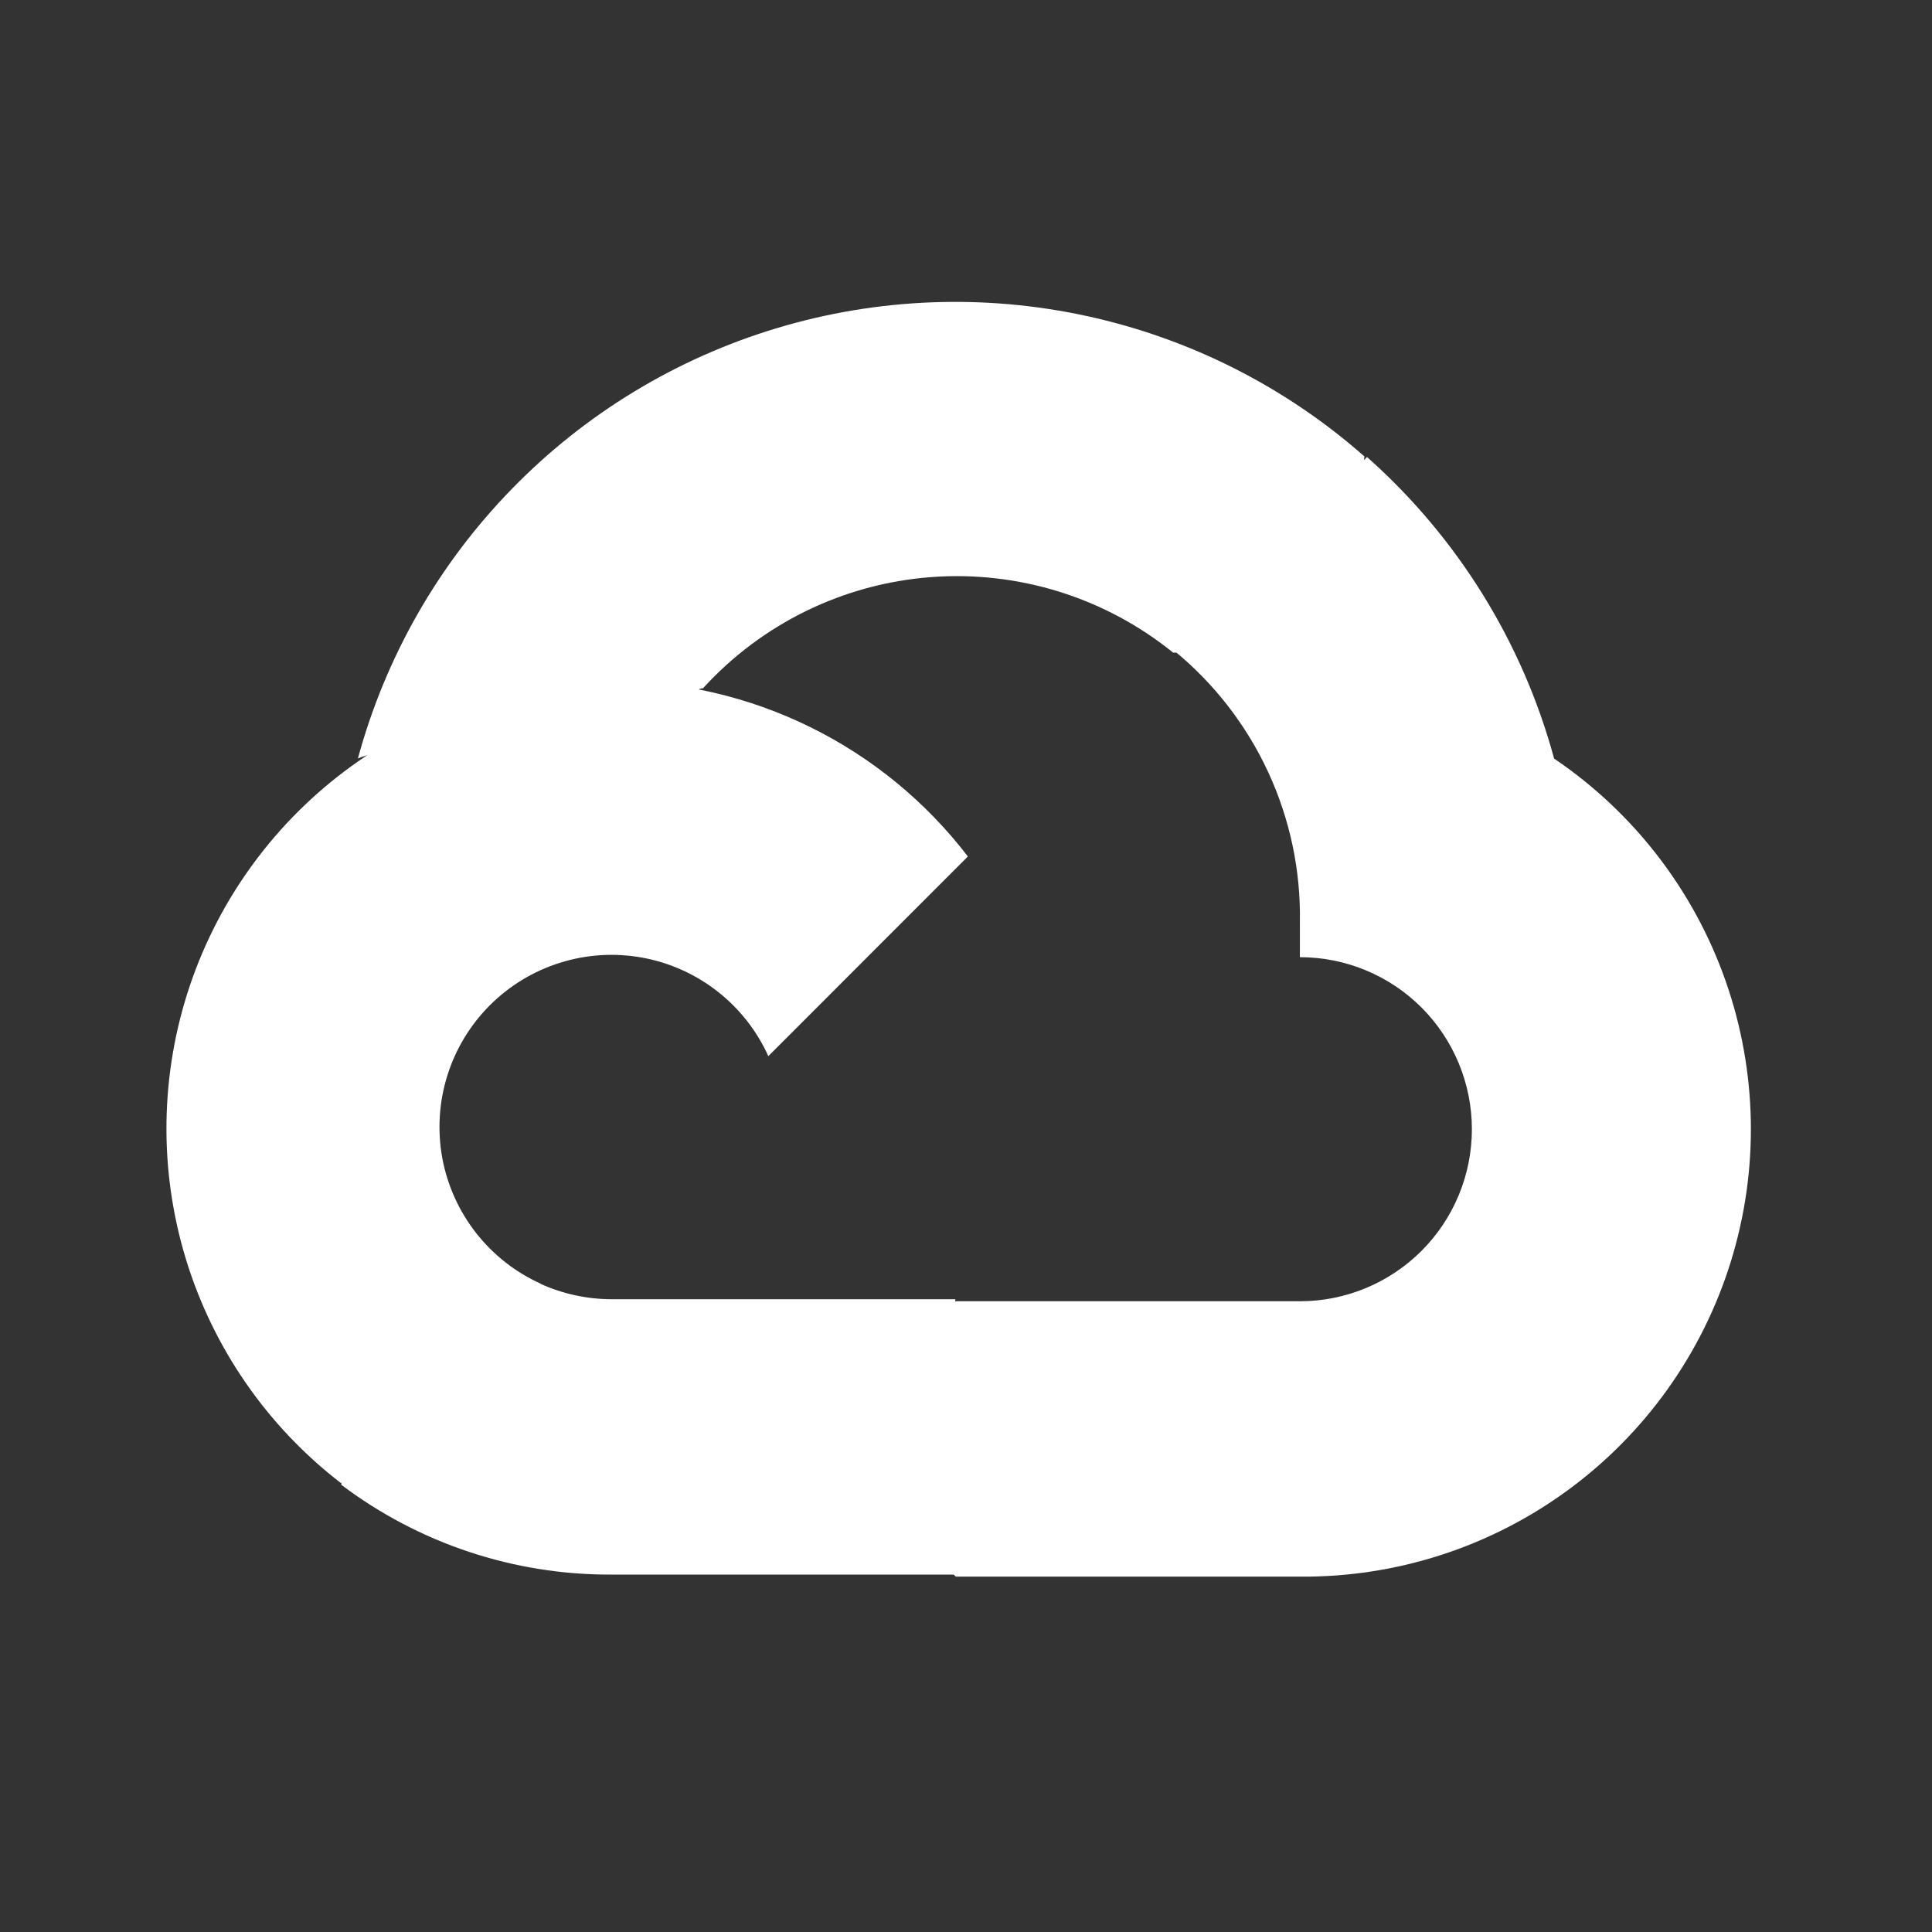 <svg width="32" height="32" viewBox="0 0 32 32" fill="none" xmlns="http://www.w3.org/2000/svg">
<rect x="0" y="0" width="32" height="32" fill="#333333" stroke="none"/>
<path d="M19.408 10.809H20.209L22.489 8.528L22.599 7.56C21.292 6.408 19.713 5.609 18.012 5.237C16.311 4.865 14.543 4.932 12.874 5.433C11.206 5.933 9.693 6.85 8.478 8.098C7.262 9.345 6.385 10.881 5.928 12.562C6.182 12.458 6.463 12.442 6.728 12.515L11.29 11.762C11.29 11.762 11.523 11.378 11.642 11.402C12.62 10.328 13.97 9.669 15.418 9.559C16.866 9.449 18.301 9.896 19.43 10.809H19.408Z" fill="white"/>
<path d="M25.74 12.561C25.215 10.631 24.138 8.897 22.642 7.57L19.441 10.772C20.108 11.317 20.643 12.006 21.005 12.788C21.367 13.57 21.547 14.424 21.53 15.285V15.854C22.286 15.854 23.011 16.154 23.545 16.688C24.079 17.223 24.379 17.948 24.379 18.703C24.379 19.459 24.079 20.184 23.545 20.718C23.011 21.252 22.286 21.553 21.53 21.553H15.831L15.263 22.129V25.547L15.831 26.114H21.53C23.122 26.127 24.675 25.627 25.96 24.688C27.245 23.75 28.194 22.422 28.666 20.902C29.139 19.382 29.109 17.751 28.582 16.249C28.055 14.747 27.058 13.455 25.74 12.564V12.561Z" fill="white"/>
<path d="M10.124 26.08H15.823V21.519H10.124C9.718 21.518 9.317 21.43 8.948 21.262L8.148 21.51L5.851 23.791L5.651 24.591C6.939 25.564 8.511 26.087 10.124 26.08Z" fill="white"/>
<path d="M10.124 11.281C8.58 11.29 7.078 11.781 5.826 12.686C4.575 13.591 3.637 14.864 3.144 16.327C2.652 17.79 2.628 19.371 3.077 20.848C3.527 22.326 4.426 23.626 5.65 24.567L8.956 21.262C8.535 21.072 8.168 20.783 7.884 20.42C7.6 20.057 7.408 19.63 7.325 19.177C7.243 18.723 7.271 18.256 7.409 17.816C7.546 17.376 7.788 16.976 8.114 16.65C8.44 16.324 8.84 16.082 9.28 15.945C9.721 15.807 10.187 15.779 10.641 15.862C11.094 15.945 11.521 16.137 11.884 16.421C12.247 16.705 12.536 17.073 12.726 17.493L16.031 14.186C15.337 13.28 14.443 12.546 13.418 12.042C12.394 11.538 11.266 11.277 10.124 11.281Z" fill="white"/>
</svg>
